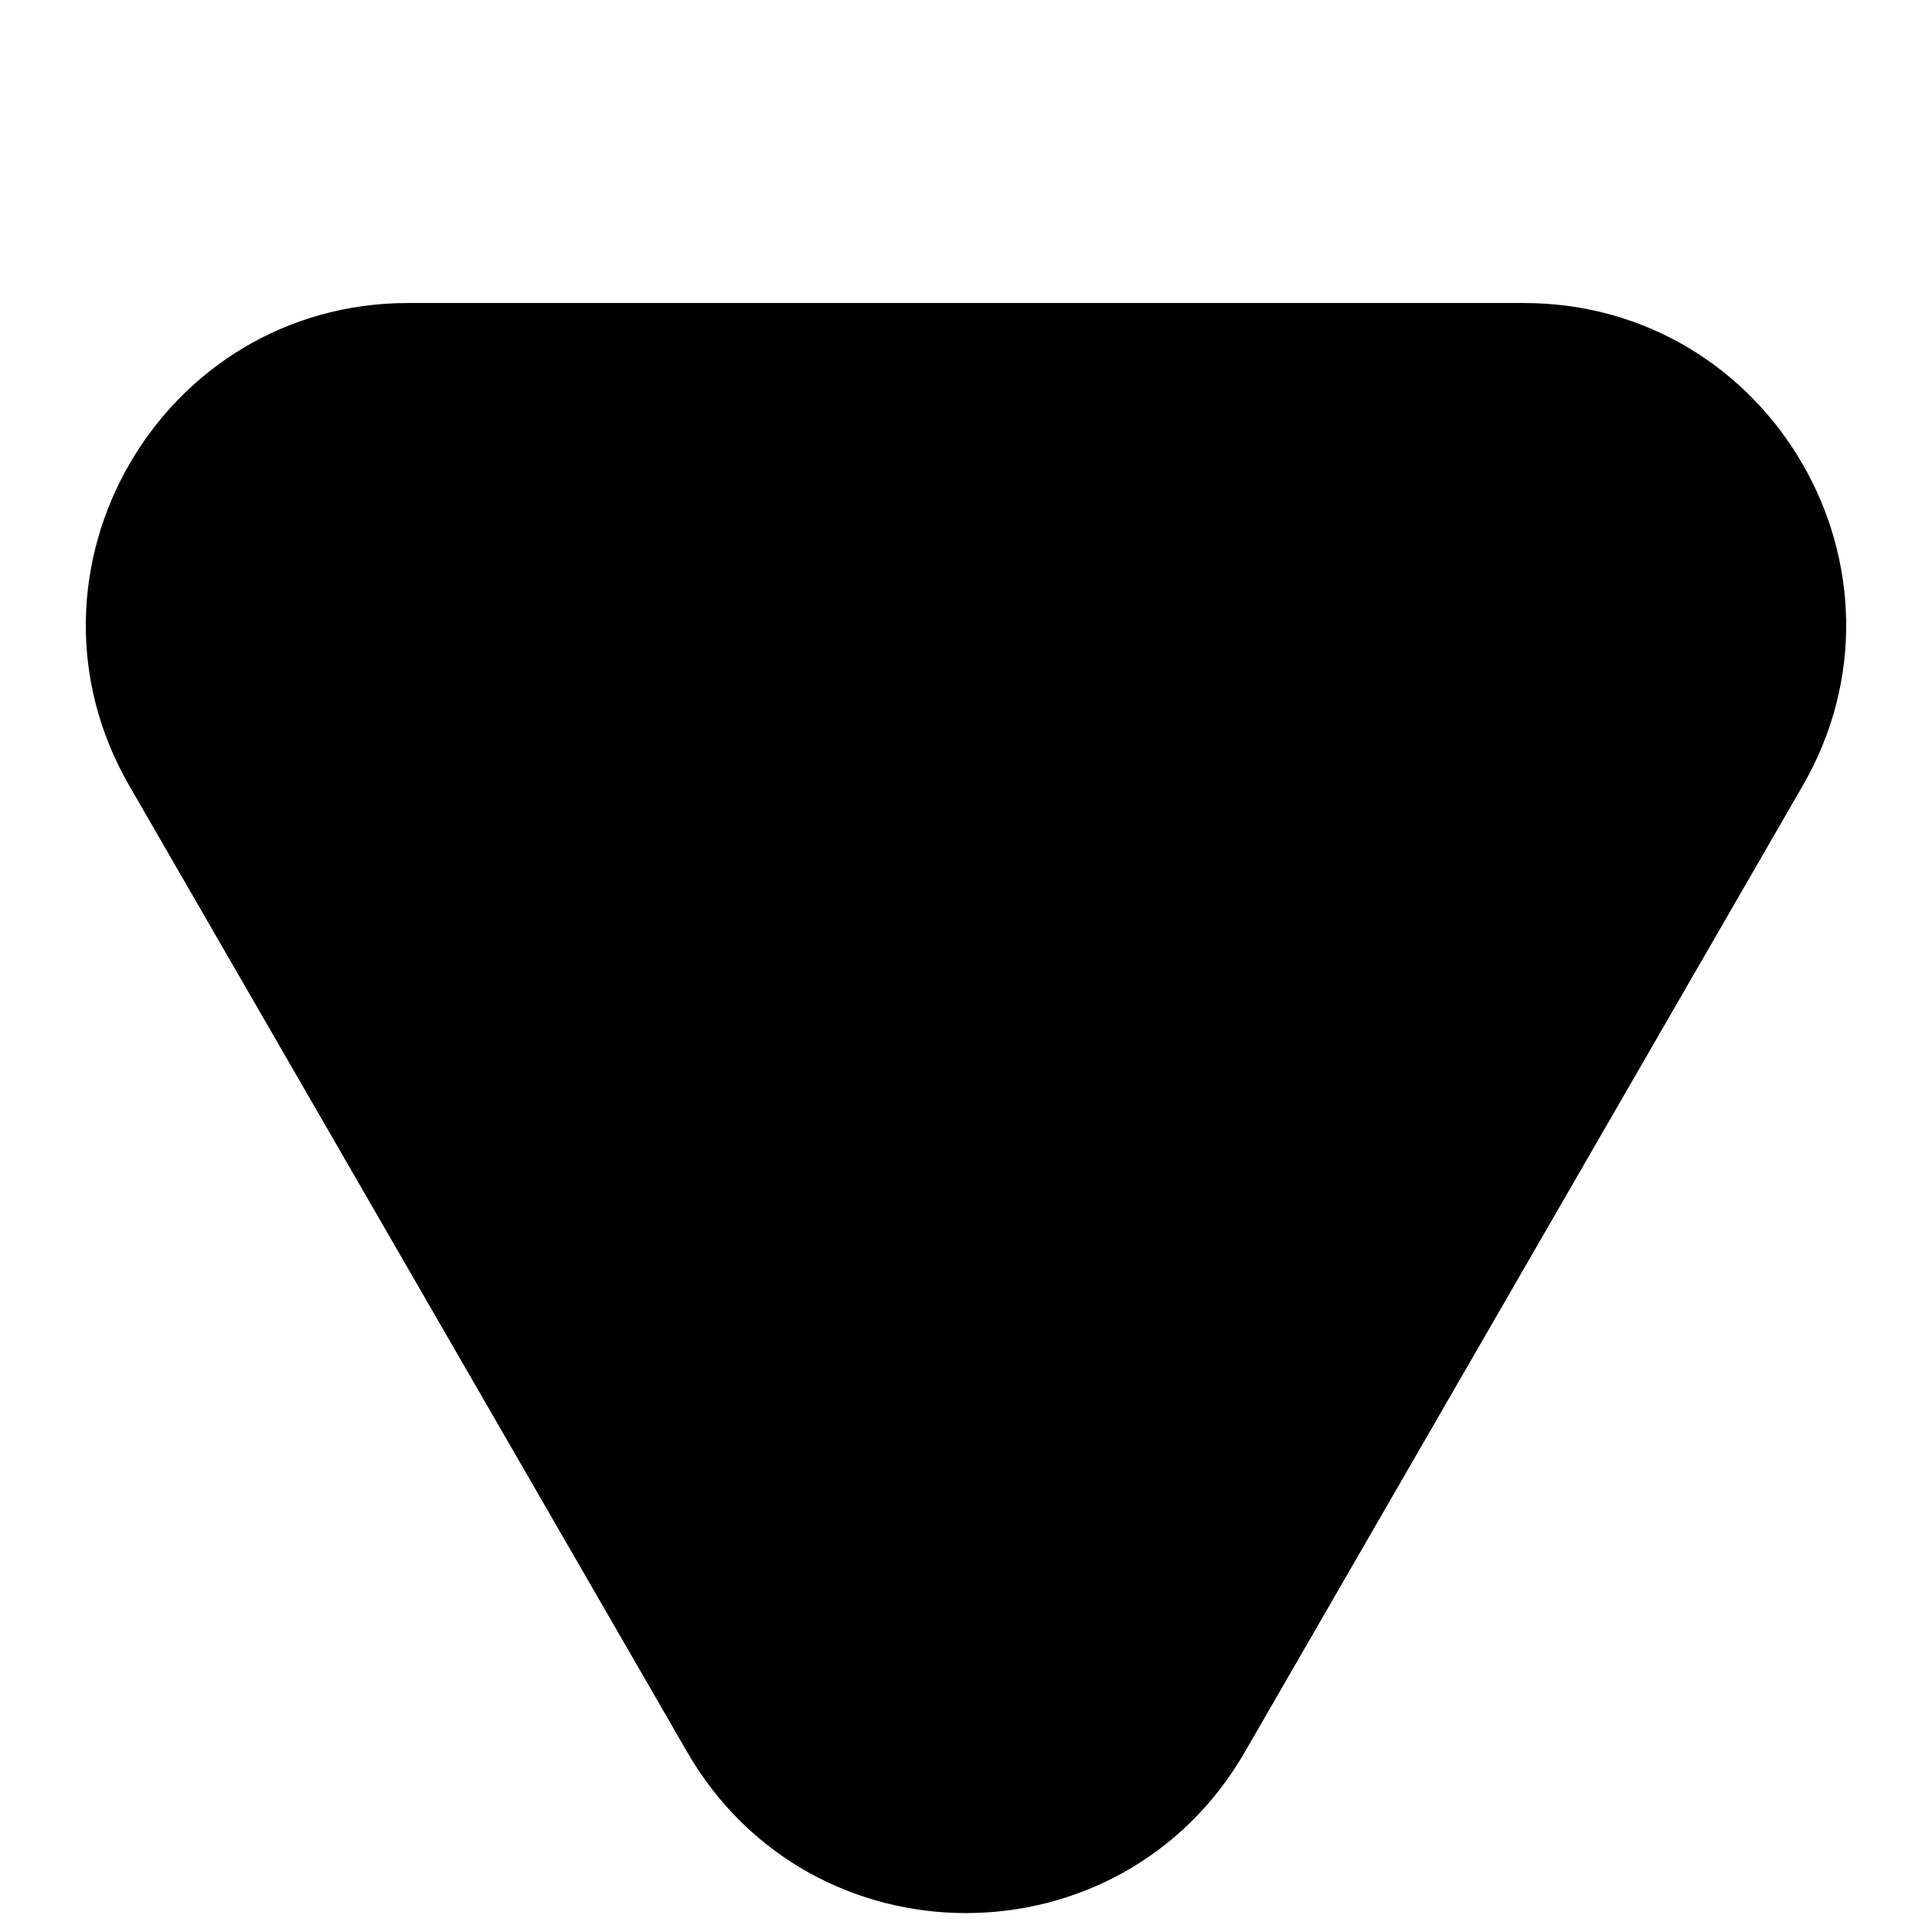 <?xml version="1.0" encoding="UTF-8"?>
<svg xmlns="http://www.w3.org/2000/svg" width="6" height="6" viewBox="0 0 6 6" fill="none">
  <path d="M2.134 5.441C2.519 6.108 3.481 6.108 3.866 5.441L5.598 2.441C5.983 1.775 5.502 0.941 4.732 0.941H1.268C0.498 0.941 0.017 1.775 0.402 2.441L2.134 5.441Z" fill="black"></path>
</svg>
